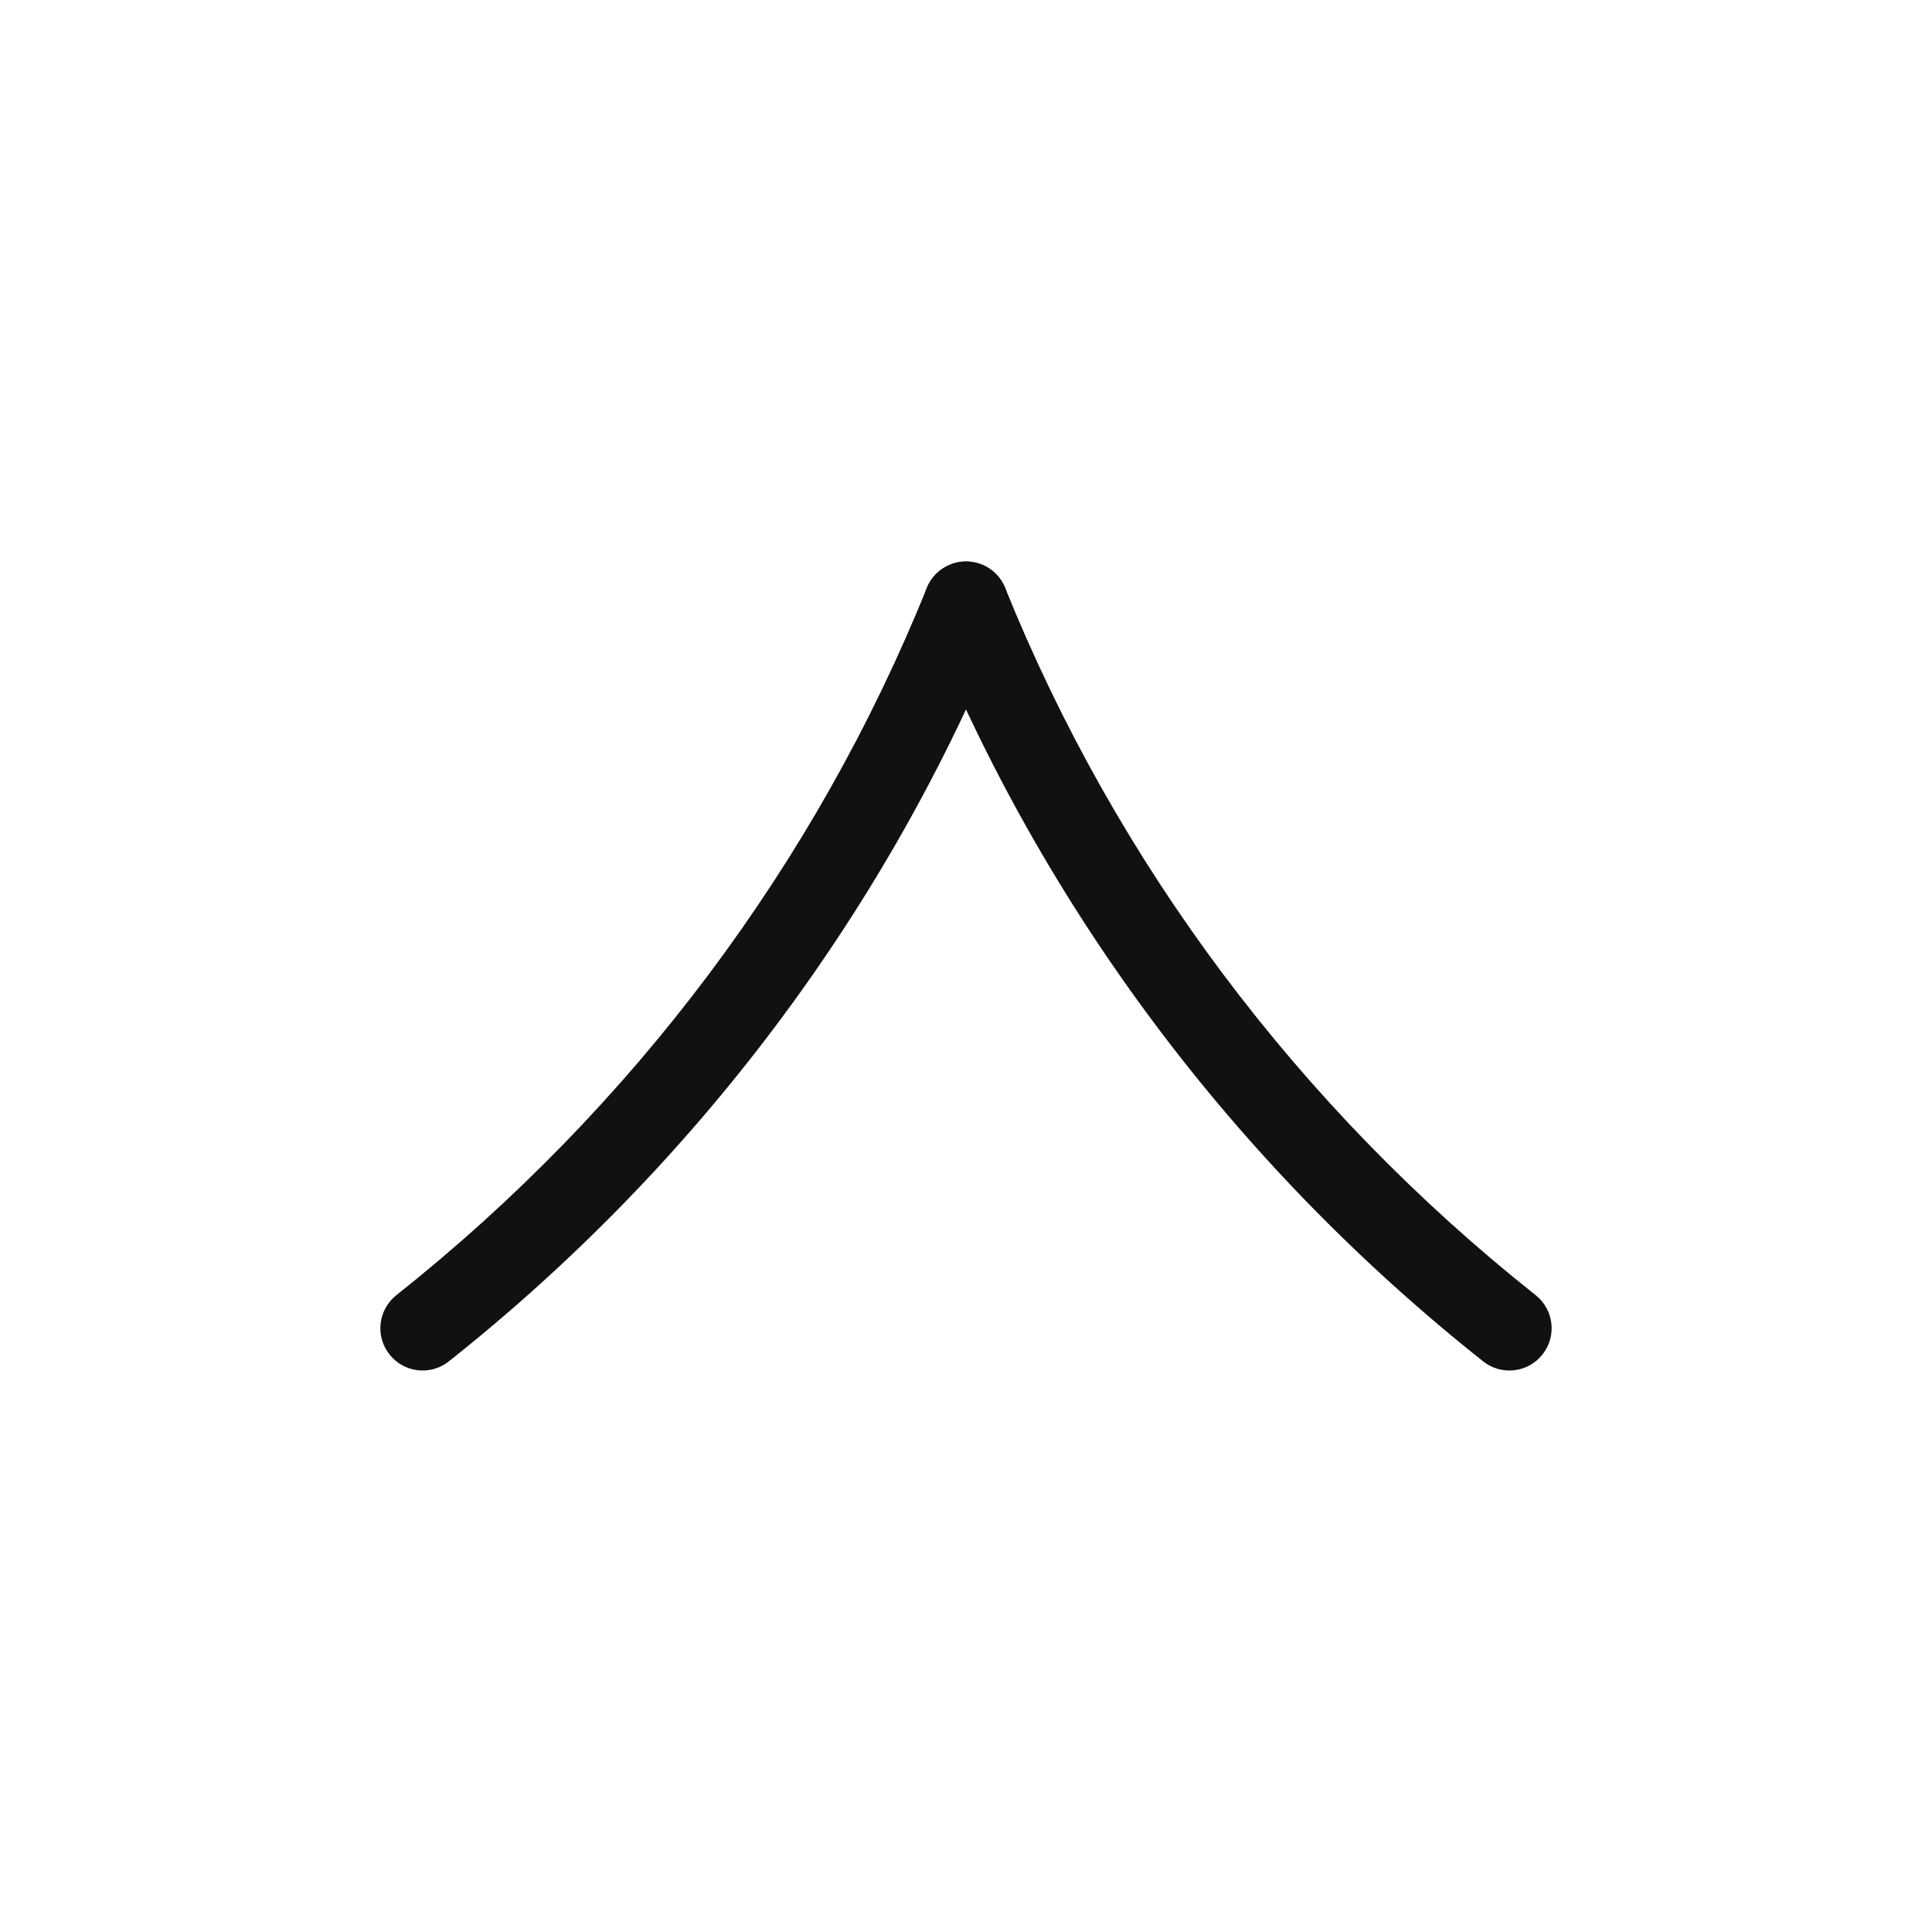 <svg width="32" height="32" viewBox="0 0 32 32" fill="none" xmlns="http://www.w3.org/2000/svg">
<path fill-rule="evenodd" clip-rule="evenodd" d="M15.738 9.351C16.096 9.206 16.505 9.38 16.649 9.738C18.489 14.298 21.511 18.338 25.435 21.452C25.738 21.692 25.789 22.132 25.548 22.435C25.308 22.738 24.868 22.789 24.565 22.548C20.453 19.286 17.283 15.049 15.351 10.262C15.206 9.904 15.38 9.496 15.738 9.351Z" fill="#111111"/>
<path fill-rule="evenodd" clip-rule="evenodd" d="M16.262 9.351C15.903 9.206 15.496 9.38 15.351 9.738C13.511 14.298 10.489 18.338 6.565 21.452C6.262 21.692 6.211 22.132 6.452 22.435C6.692 22.738 7.132 22.789 7.435 22.548C11.547 19.286 14.717 15.049 16.649 10.262C16.794 9.904 16.62 9.496 16.262 9.351Z" fill="#111111"/>
</svg>
